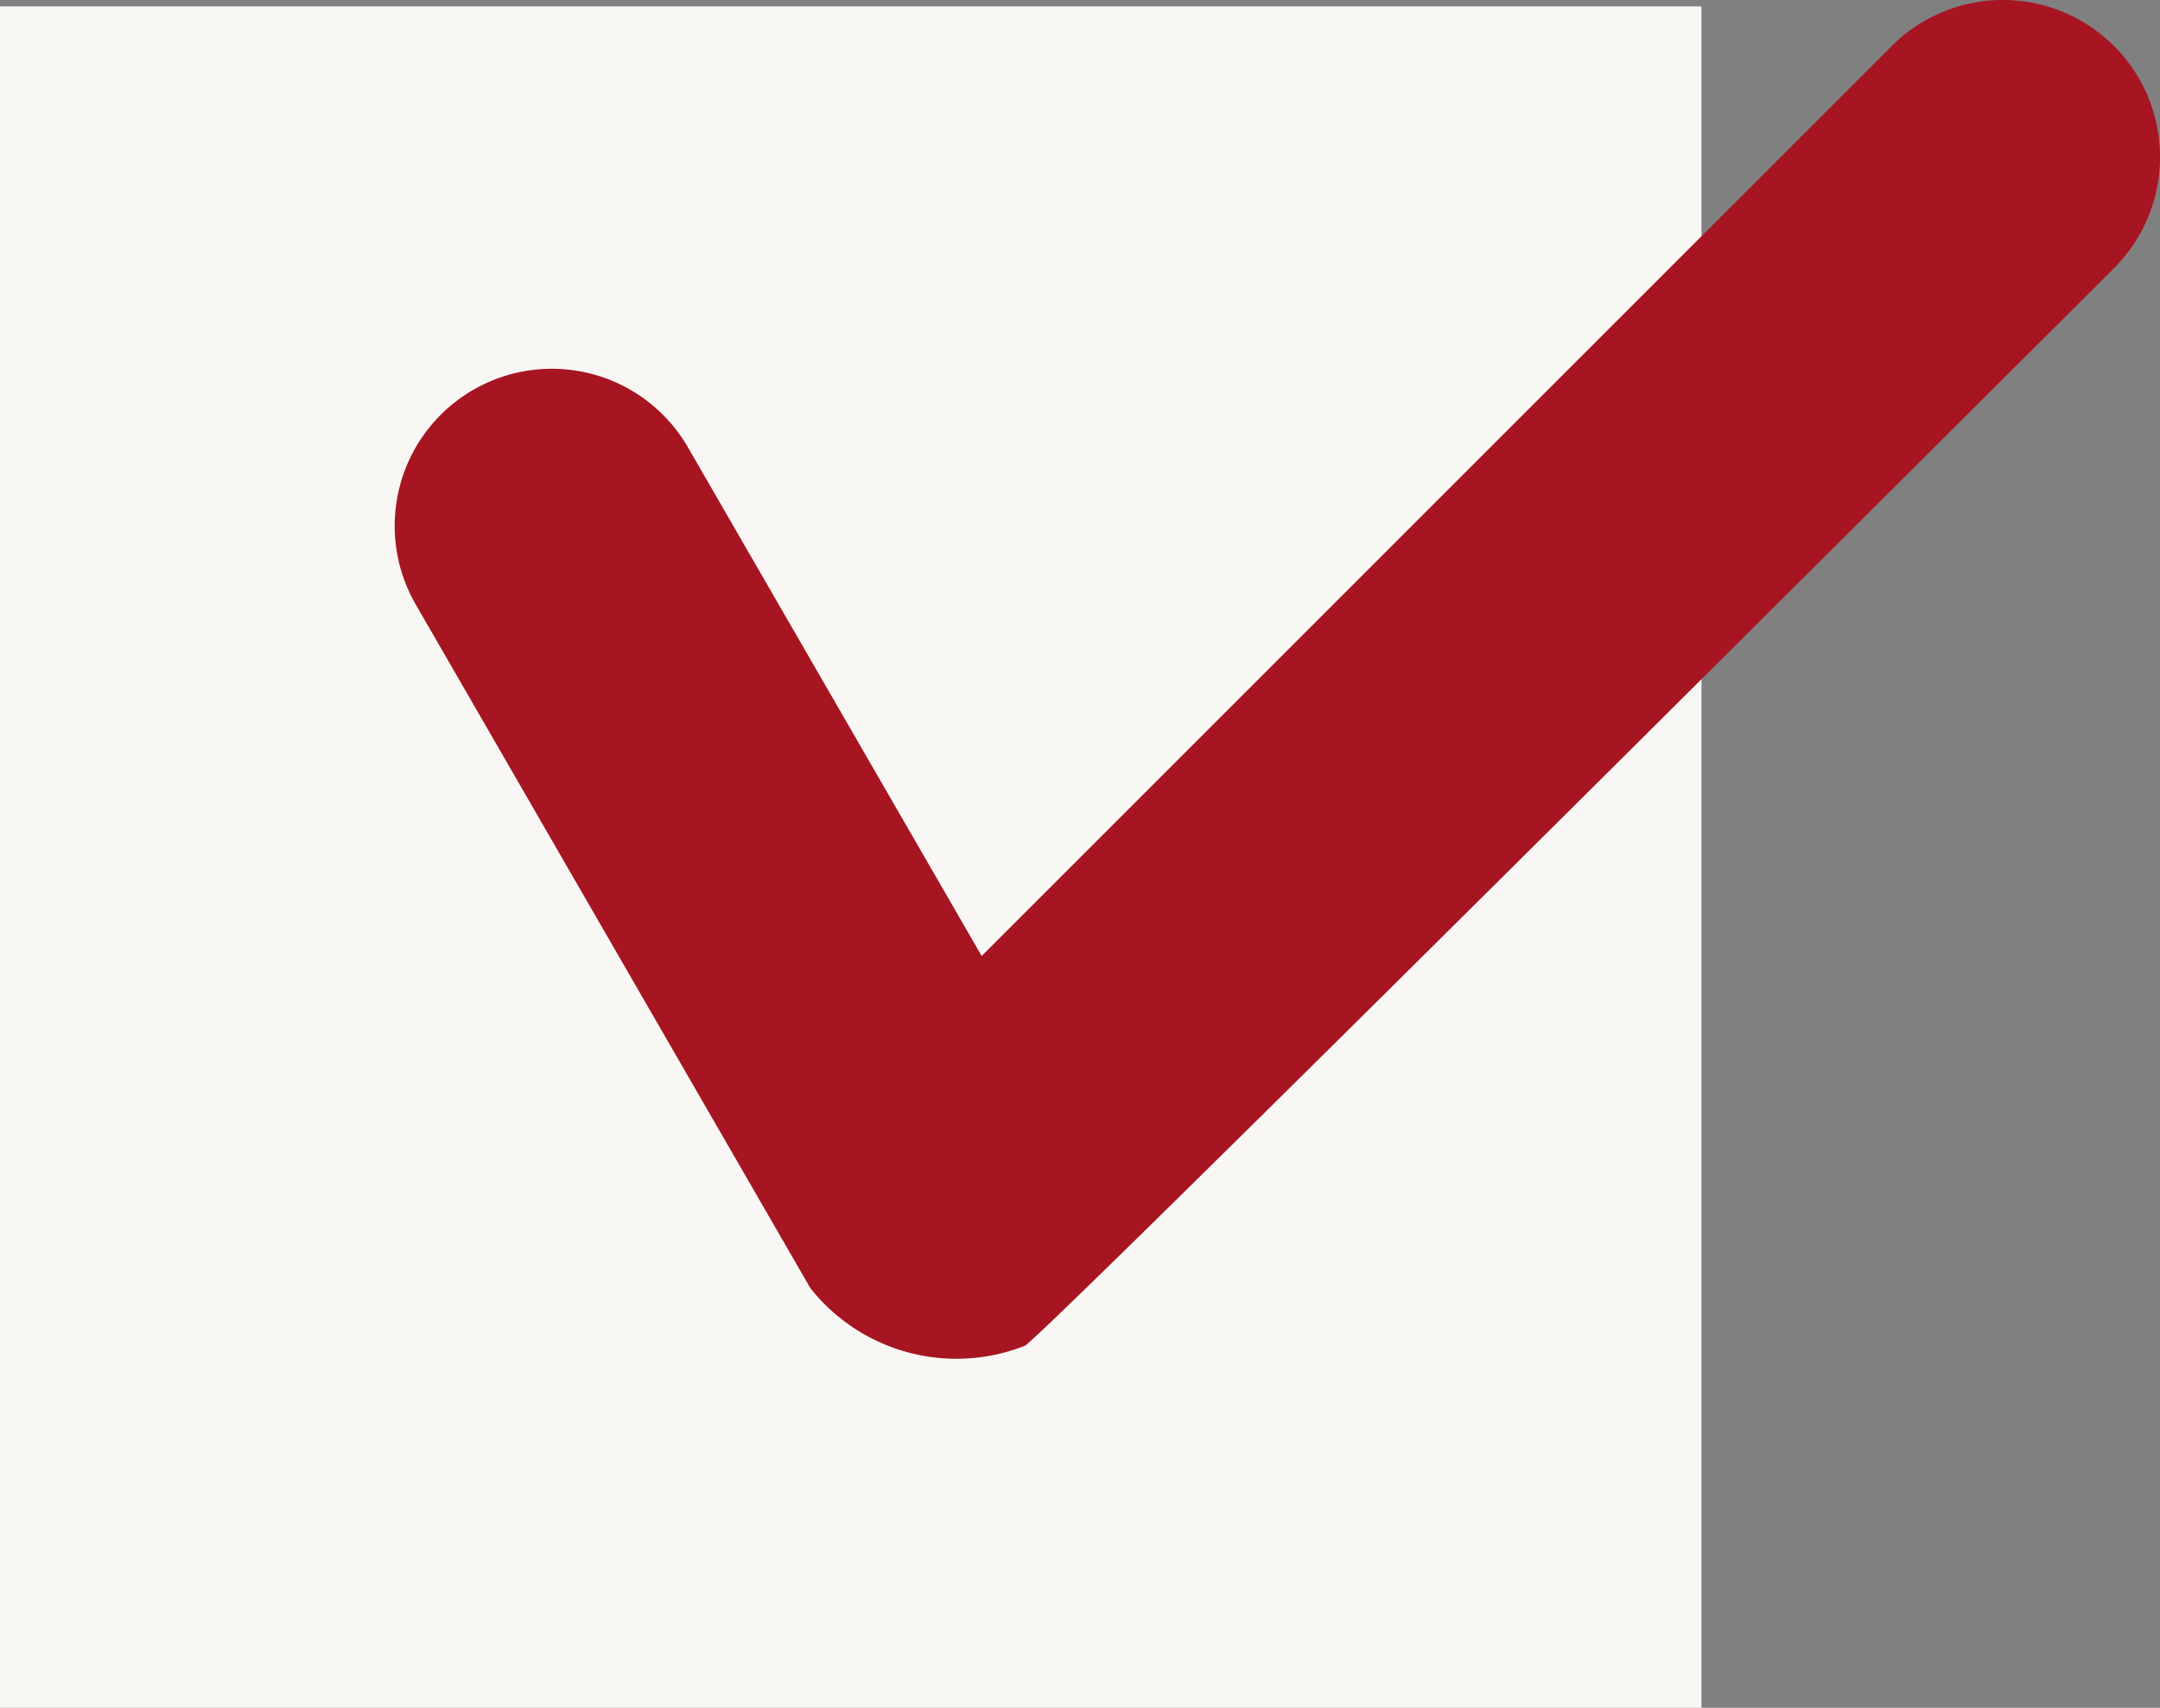<svg xmlns="http://www.w3.org/2000/svg" xmlns:xlink="http://www.w3.org/1999/xlink" width="26.659" height="21.079" viewBox="0 0 26.659 21.079"><rect x="0" y="0" width="26.659" height="21.079" fill="#808080" stroke="none"/><defs><clipPath id="a"><rect width="21.788" height="16.773" fill="none"/></clipPath></defs><g transform="translate(-66 -1495.921)"><rect width="21" height="21" transform="translate(66 1496)" fill="#f8f7f4"/><g transform="translate(70.871 1495.921)"><g clip-path="url(#a)"><path d="M21.219.568a1.939,1.939,0,0,0-2.743,0L7.244,11.8,3.619,5.522A1.939,1.939,0,1,0,.259,7.461L5.13,15.9a2.3,2.3,0,0,0,2.649.71c.332-.214,13.44-13.3,13.44-13.3a1.939,1.939,0,0,0,0-2.743" transform="translate(0.001 0)" fill="#a61521"/></g></g></g></svg>